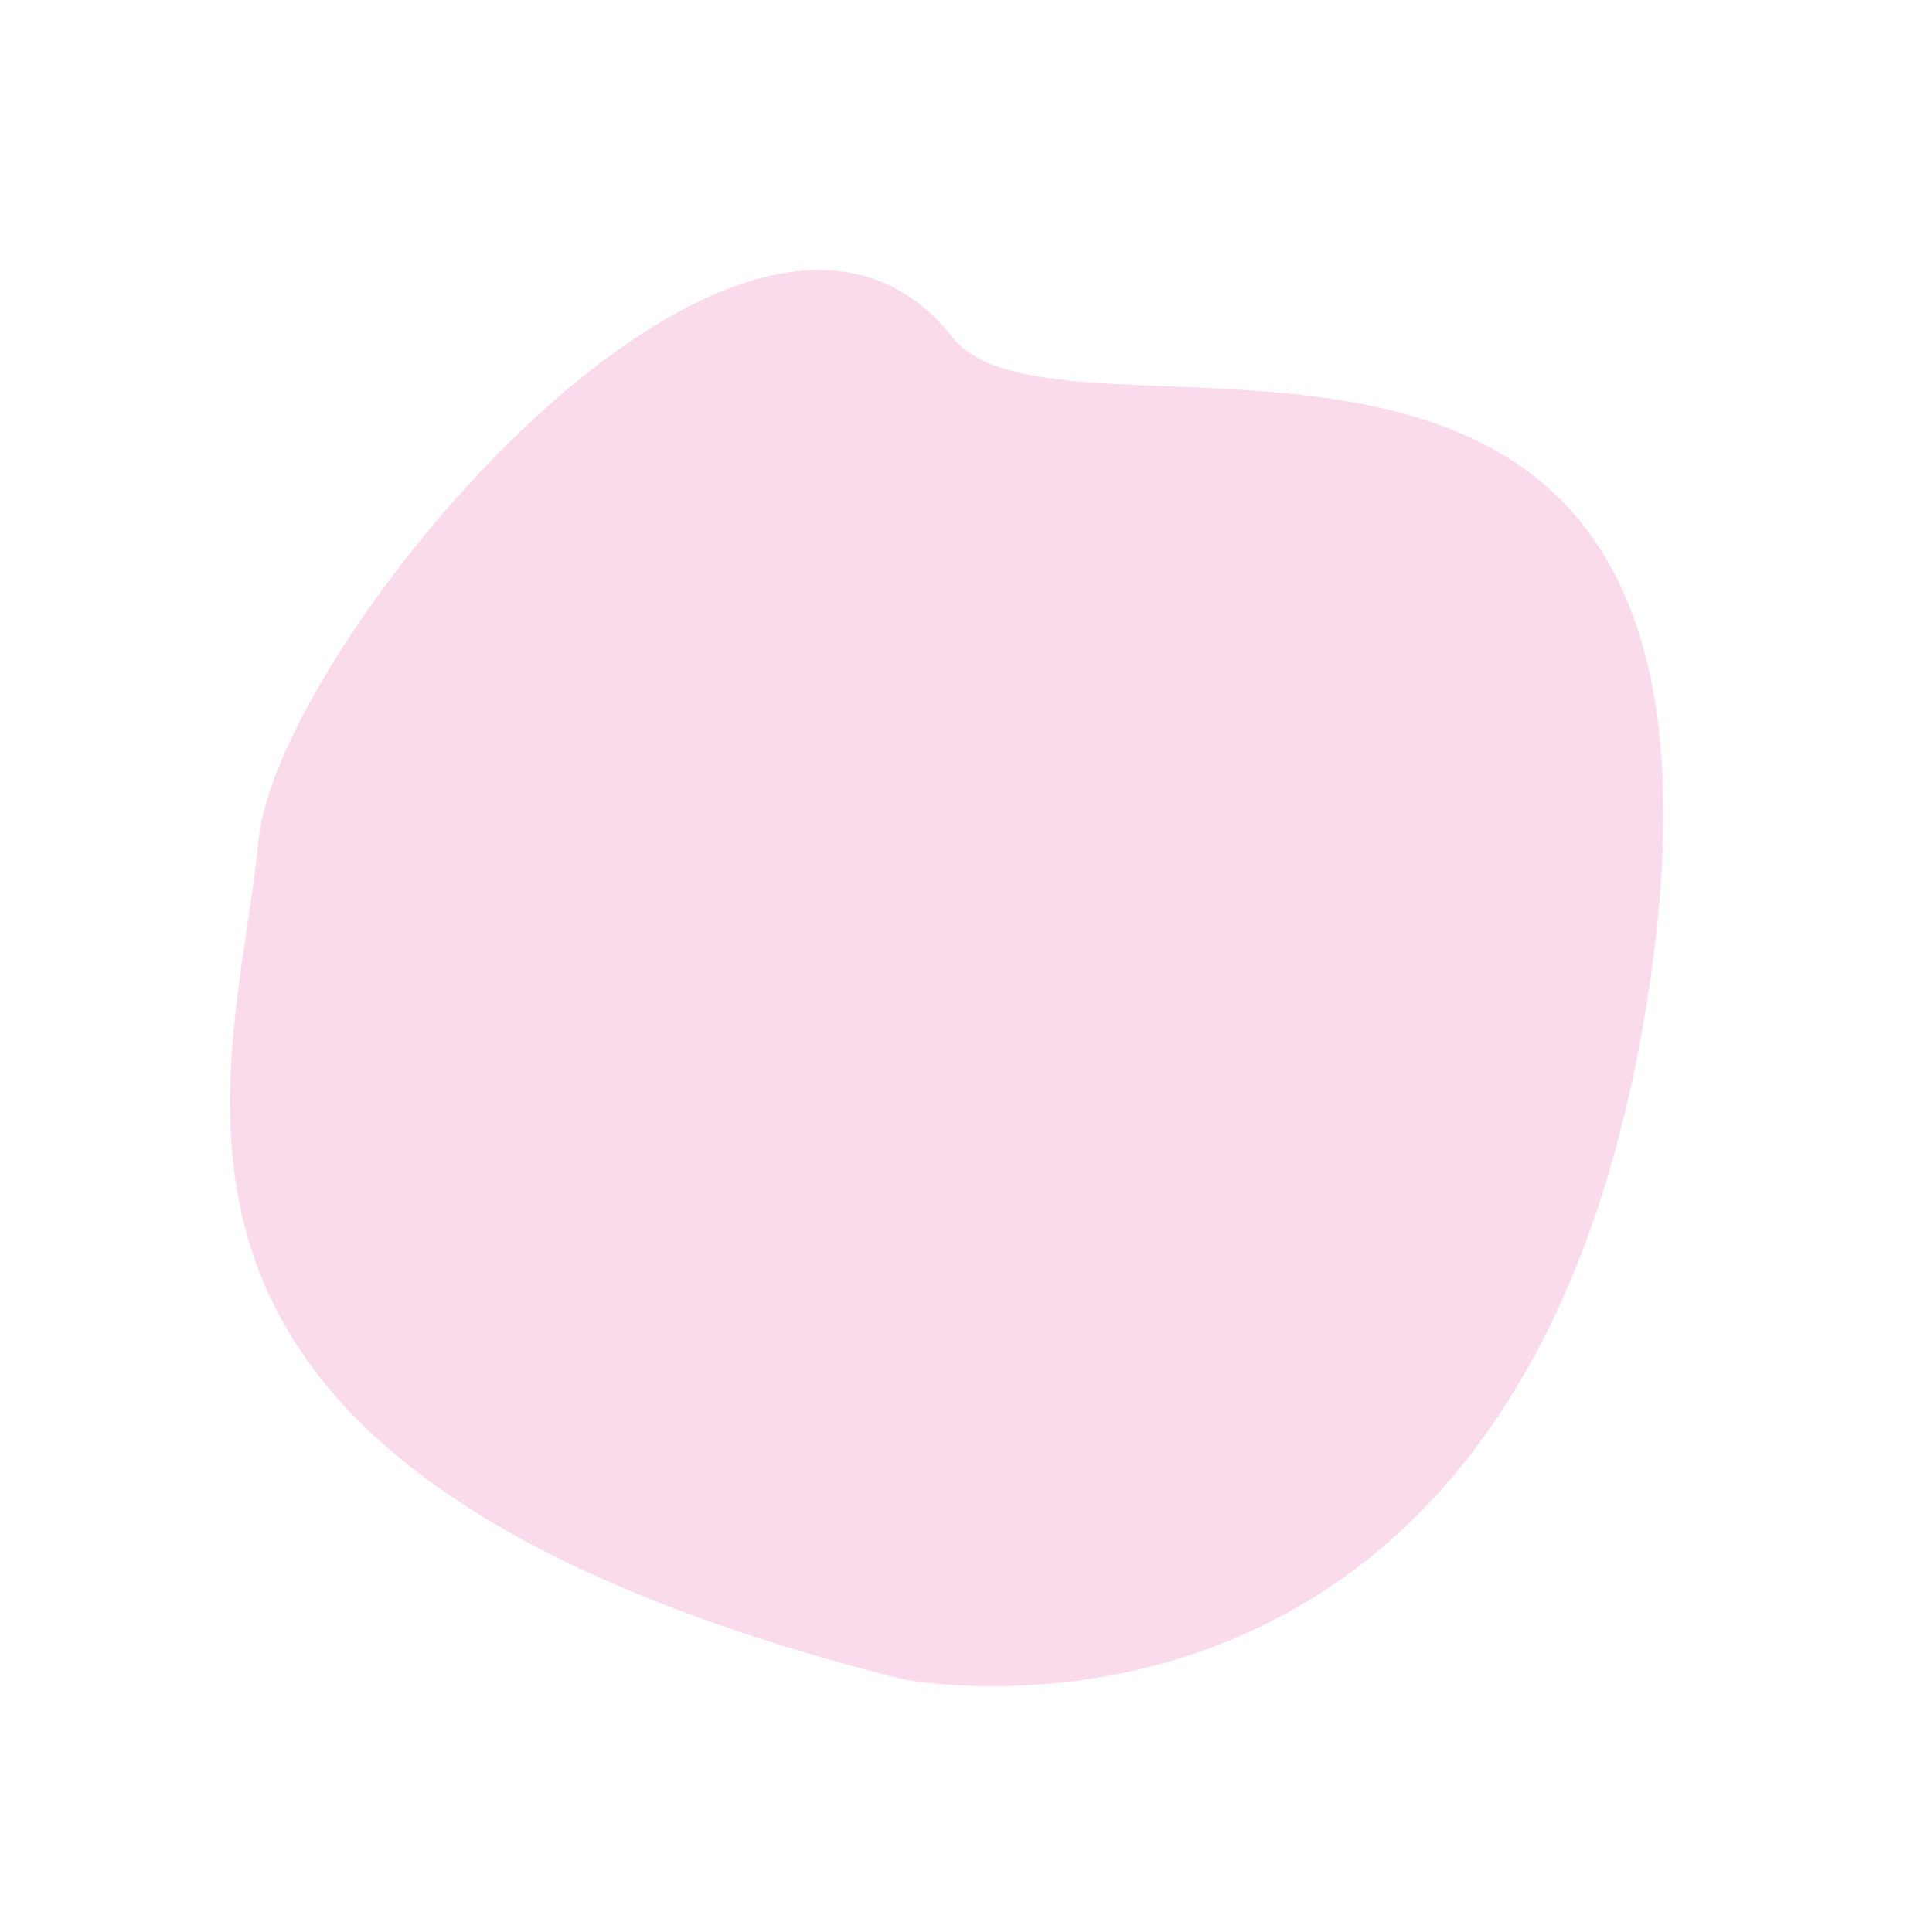 <svg xmlns="http://www.w3.org/2000/svg" width="45.288" height="45.654" viewBox="0 0 45.288 45.654">
  <path id="Vector" d="M9.137,1.632S-5.146,6.391,2,24.587s17.933,3.508,21.939,5.1C31.235,32.6,34.137,15.429,32.2,11.2,29.768,5.878,28.611-3.873,9.137,1.632Z" transform="translate(28.394 45.654) rotate(-150)" fill="#e10f7e" opacity="0.15"/>
</svg>
